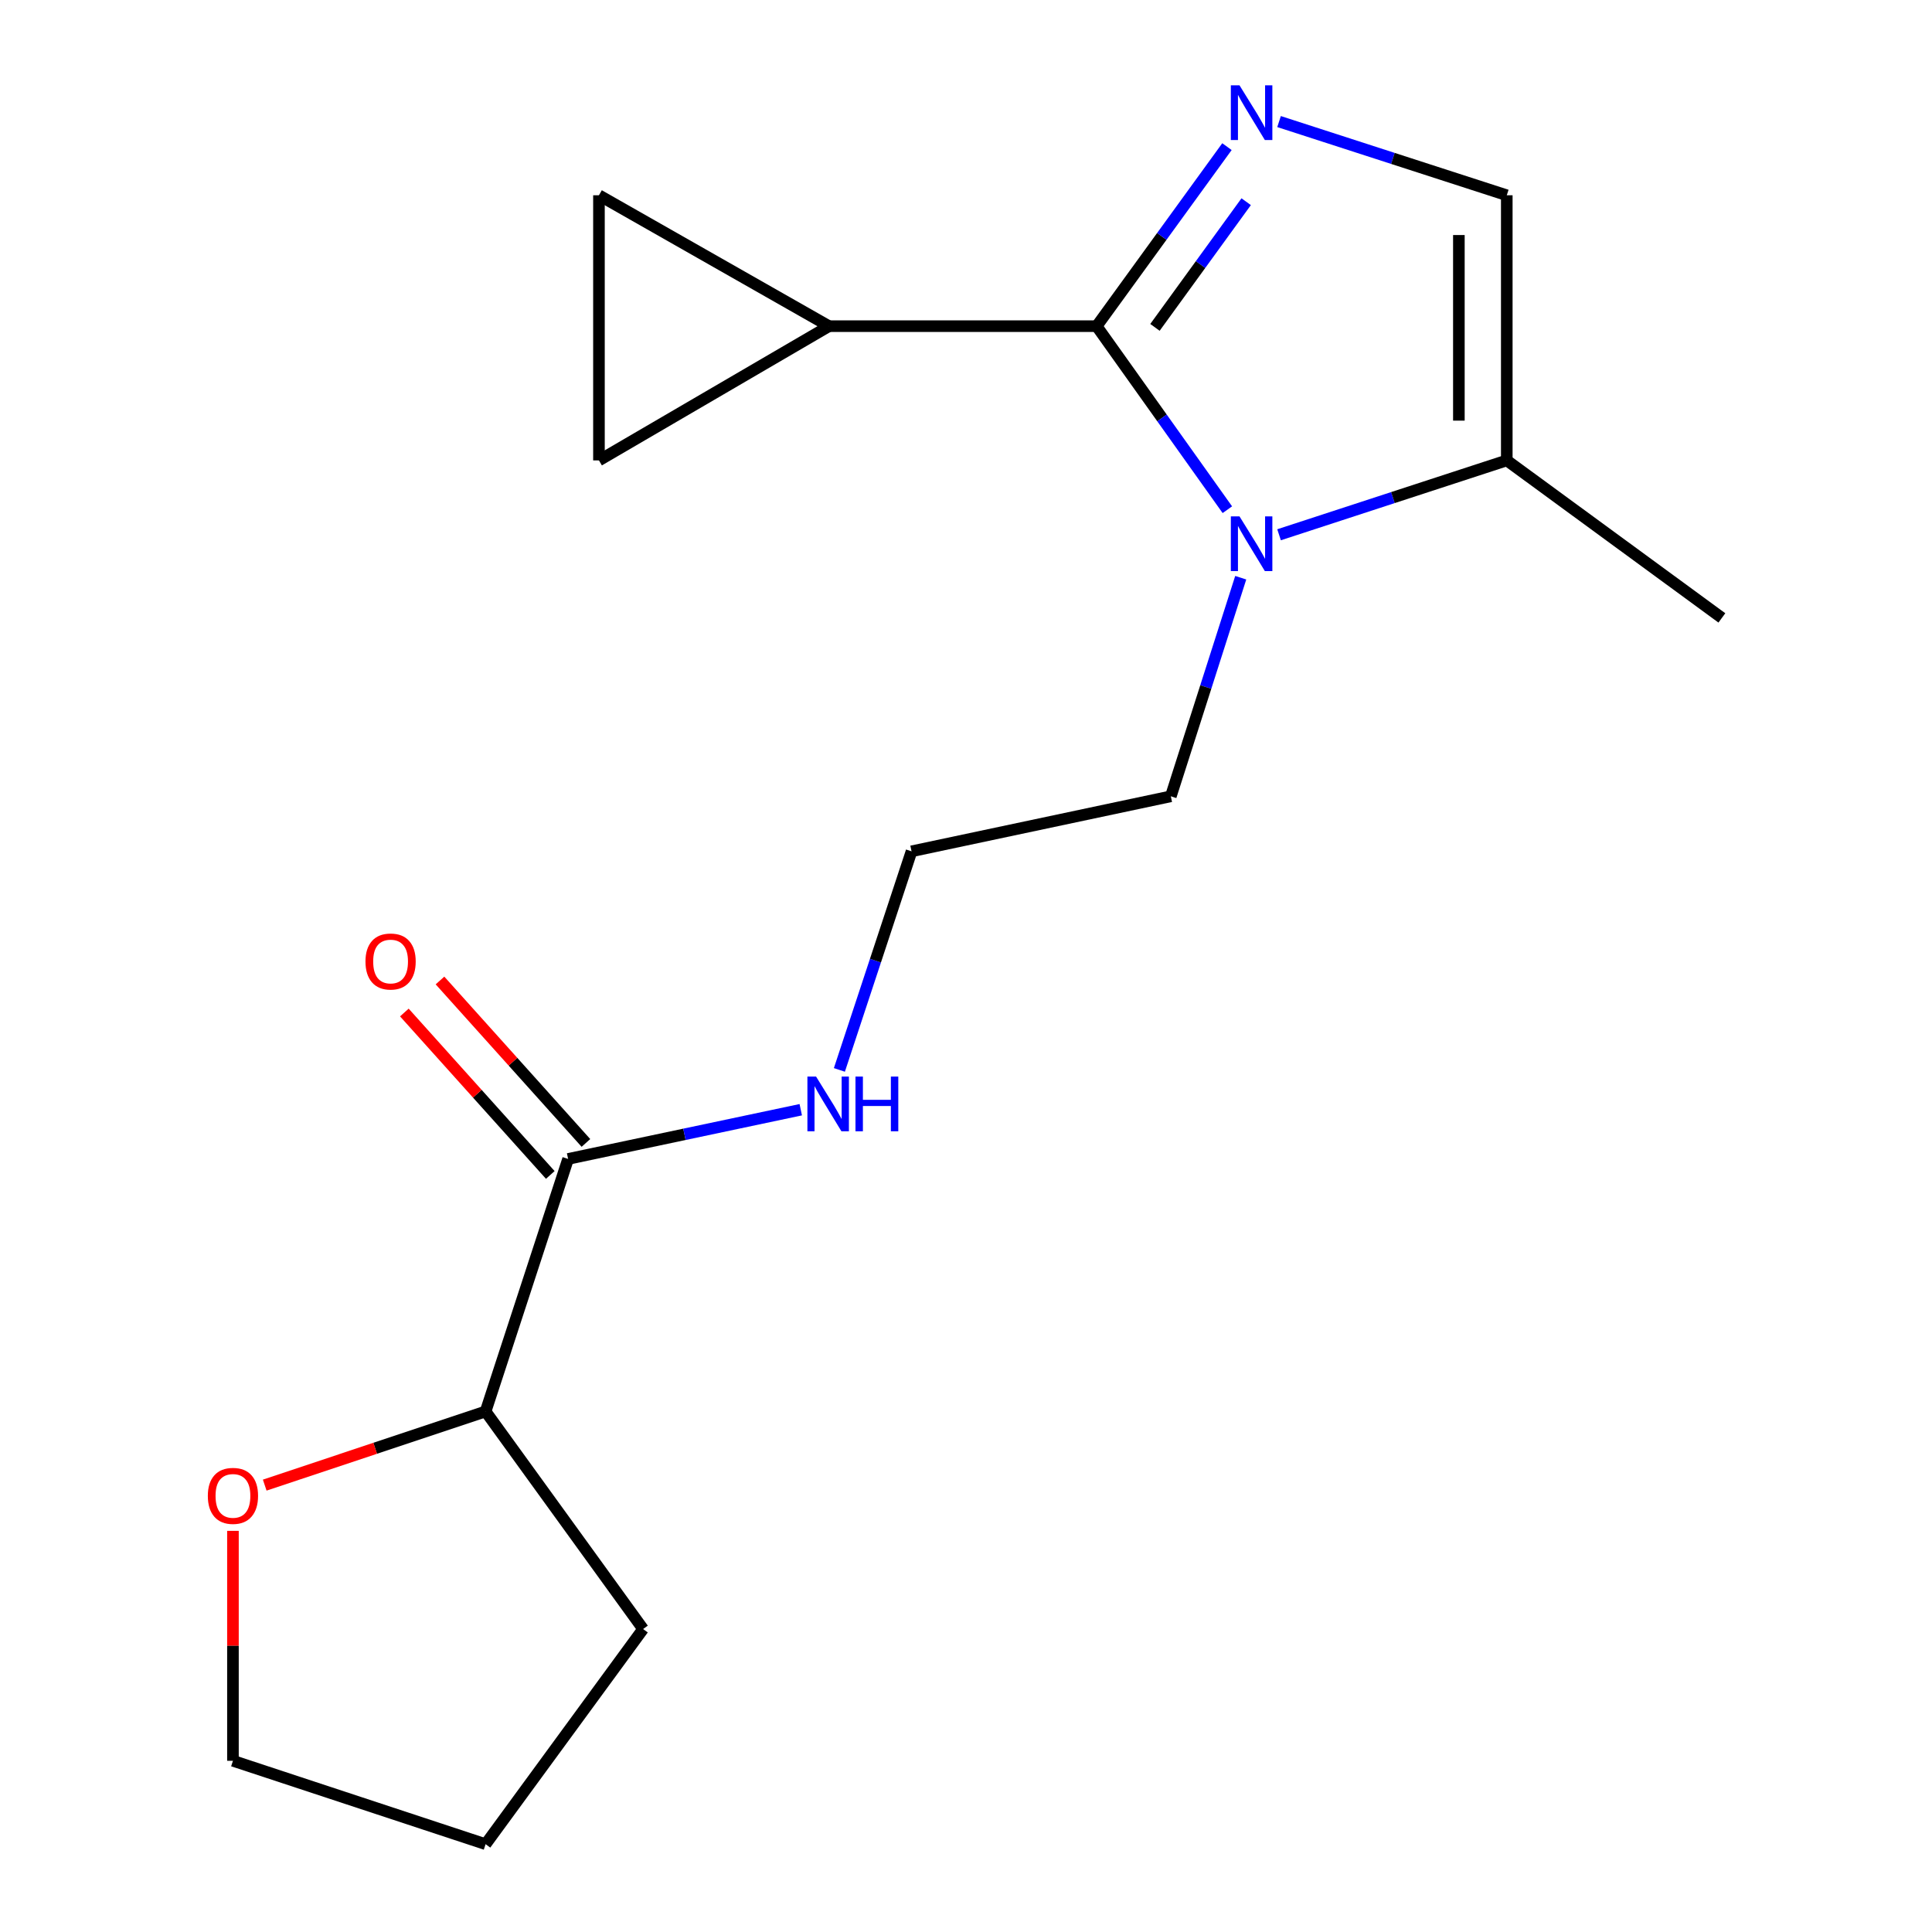 <?xml version='1.0' encoding='iso-8859-1'?>
<svg version='1.1' baseProfile='full'
              xmlns='http://www.w3.org/2000/svg'
                      xmlns:rdkit='http://www.rdkit.org/xml'
                      xmlns:xlink='http://www.w3.org/1999/xlink'
                  xml:space='preserve'
width='1000px' height='1000px' viewBox='0 0 1000 1000'>
<!-- END OF HEADER -->
<rect style='opacity:1.0;fill:#FFFFFF;stroke:none' width='1000' height='1000' x='0' y='0'> </rect>
<path class='bond-0' d='M 567.623,168.82 L 601.347,122.359' style='fill:none;fill-rule:evenodd;stroke:#000000;stroke-width:6px;stroke-linecap:butt;stroke-linejoin:miter;stroke-opacity:1' />
<path class='bond-0' d='M 601.347,122.359 L 635.07,75.898' style='fill:none;fill-rule:evenodd;stroke:#0000FF;stroke-width:6px;stroke-linecap:butt;stroke-linejoin:miter;stroke-opacity:1' />
<path class='bond-0' d='M 597.807,169.447 L 621.414,136.925' style='fill:none;fill-rule:evenodd;stroke:#000000;stroke-width:6px;stroke-linecap:butt;stroke-linejoin:miter;stroke-opacity:1' />
<path class='bond-0' d='M 621.414,136.925 L 645.02,104.402' style='fill:none;fill-rule:evenodd;stroke:#0000FF;stroke-width:6px;stroke-linecap:butt;stroke-linejoin:miter;stroke-opacity:1' />
<path class='bond-1' d='M 567.623,168.82 L 601.451,216.32' style='fill:none;fill-rule:evenodd;stroke:#000000;stroke-width:6px;stroke-linecap:butt;stroke-linejoin:miter;stroke-opacity:1' />
<path class='bond-1' d='M 601.451,216.32 L 635.279,263.82' style='fill:none;fill-rule:evenodd;stroke:#0000FF;stroke-width:6px;stroke-linecap:butt;stroke-linejoin:miter;stroke-opacity:1' />
<path class='bond-2' d='M 567.623,168.82 L 429.095,168.82' style='fill:none;fill-rule:evenodd;stroke:#000000;stroke-width:6px;stroke-linecap:butt;stroke-linejoin:miter;stroke-opacity:1' />
<path class='bond-3' d='M 662.036,62.924 L 720.972,81.997' style='fill:none;fill-rule:evenodd;stroke:#0000FF;stroke-width:6px;stroke-linecap:butt;stroke-linejoin:miter;stroke-opacity:1' />
<path class='bond-3' d='M 720.972,81.997 L 779.907,101.071' style='fill:none;fill-rule:evenodd;stroke:#000000;stroke-width:6px;stroke-linecap:butt;stroke-linejoin:miter;stroke-opacity:1' />
<path class='bond-4' d='M 662.039,276.795 L 720.973,257.55' style='fill:none;fill-rule:evenodd;stroke:#0000FF;stroke-width:6px;stroke-linecap:butt;stroke-linejoin:miter;stroke-opacity:1' />
<path class='bond-4' d='M 720.973,257.55 L 779.907,238.304' style='fill:none;fill-rule:evenodd;stroke:#000000;stroke-width:6px;stroke-linecap:butt;stroke-linejoin:miter;stroke-opacity:1' />
<path class='bond-12' d='M 642.199,299.028 L 624.108,355.598' style='fill:none;fill-rule:evenodd;stroke:#0000FF;stroke-width:6px;stroke-linecap:butt;stroke-linejoin:miter;stroke-opacity:1' />
<path class='bond-12' d='M 624.108,355.598 L 606.016,412.168' style='fill:none;fill-rule:evenodd;stroke:#000000;stroke-width:6px;stroke-linecap:butt;stroke-linejoin:miter;stroke-opacity:1' />
<path class='bond-5' d='M 429.095,168.82 L 310.017,101.071' style='fill:none;fill-rule:evenodd;stroke:#000000;stroke-width:6px;stroke-linecap:butt;stroke-linejoin:miter;stroke-opacity:1' />
<path class='bond-6' d='M 429.095,168.82 L 310.017,238.304' style='fill:none;fill-rule:evenodd;stroke:#000000;stroke-width:6px;stroke-linecap:butt;stroke-linejoin:miter;stroke-opacity:1' />
<path class='bond-19' d='M 779.907,101.071 L 779.907,238.304' style='fill:none;fill-rule:evenodd;stroke:#000000;stroke-width:6px;stroke-linecap:butt;stroke-linejoin:miter;stroke-opacity:1' />
<path class='bond-19' d='M 755.111,121.656 L 755.111,217.719' style='fill:none;fill-rule:evenodd;stroke:#000000;stroke-width:6px;stroke-linecap:butt;stroke-linejoin:miter;stroke-opacity:1' />
<path class='bond-14' d='M 779.907,238.304 L 891.242,319.829' style='fill:none;fill-rule:evenodd;stroke:#000000;stroke-width:6px;stroke-linecap:butt;stroke-linejoin:miter;stroke-opacity:1' />
<path class='bond-18' d='M 310.017,101.071 L 310.017,238.304' style='fill:none;fill-rule:evenodd;stroke:#000000;stroke-width:6px;stroke-linecap:butt;stroke-linejoin:miter;stroke-opacity:1' />
<path class='bond-7' d='M 294.051,599.862 L 354.263,587.125' style='fill:none;fill-rule:evenodd;stroke:#000000;stroke-width:6px;stroke-linecap:butt;stroke-linejoin:miter;stroke-opacity:1' />
<path class='bond-7' d='M 354.263,587.125 L 414.474,574.387' style='fill:none;fill-rule:evenodd;stroke:#0000FF;stroke-width:6px;stroke-linecap:butt;stroke-linejoin:miter;stroke-opacity:1' />
<path class='bond-8' d='M 294.051,599.862 L 251.346,730.566' style='fill:none;fill-rule:evenodd;stroke:#000000;stroke-width:6px;stroke-linecap:butt;stroke-linejoin:miter;stroke-opacity:1' />
<path class='bond-9' d='M 303.274,591.576 L 265.506,549.539' style='fill:none;fill-rule:evenodd;stroke:#000000;stroke-width:6px;stroke-linecap:butt;stroke-linejoin:miter;stroke-opacity:1' />
<path class='bond-9' d='M 265.506,549.539 L 227.739,507.502' style='fill:none;fill-rule:evenodd;stroke:#FF0000;stroke-width:6px;stroke-linecap:butt;stroke-linejoin:miter;stroke-opacity:1' />
<path class='bond-9' d='M 284.829,608.148 L 247.061,566.111' style='fill:none;fill-rule:evenodd;stroke:#000000;stroke-width:6px;stroke-linecap:butt;stroke-linejoin:miter;stroke-opacity:1' />
<path class='bond-9' d='M 247.061,566.111 L 209.293,524.074' style='fill:none;fill-rule:evenodd;stroke:#FF0000;stroke-width:6px;stroke-linecap:butt;stroke-linejoin:miter;stroke-opacity:1' />
<path class='bond-10' d='M 251.346,730.566 L 194.183,749.631' style='fill:none;fill-rule:evenodd;stroke:#000000;stroke-width:6px;stroke-linecap:butt;stroke-linejoin:miter;stroke-opacity:1' />
<path class='bond-10' d='M 194.183,749.631 L 137.02,768.695' style='fill:none;fill-rule:evenodd;stroke:#FF0000;stroke-width:6px;stroke-linecap:butt;stroke-linejoin:miter;stroke-opacity:1' />
<path class='bond-16' d='M 251.346,730.566 L 332.871,843.183' style='fill:none;fill-rule:evenodd;stroke:#000000;stroke-width:6px;stroke-linecap:butt;stroke-linejoin:miter;stroke-opacity:1' />
<path class='bond-15' d='M 120.574,792.37 L 120.574,851.878' style='fill:none;fill-rule:evenodd;stroke:#FF0000;stroke-width:6px;stroke-linecap:butt;stroke-linejoin:miter;stroke-opacity:1' />
<path class='bond-15' d='M 120.574,851.878 L 120.574,911.386' style='fill:none;fill-rule:evenodd;stroke:#000000;stroke-width:6px;stroke-linecap:butt;stroke-linejoin:miter;stroke-opacity:1' />
<path class='bond-11' d='M 434.464,553.785 L 453.139,497.214' style='fill:none;fill-rule:evenodd;stroke:#0000FF;stroke-width:6px;stroke-linecap:butt;stroke-linejoin:miter;stroke-opacity:1' />
<path class='bond-11' d='M 453.139,497.214 L 471.813,440.642' style='fill:none;fill-rule:evenodd;stroke:#000000;stroke-width:6px;stroke-linecap:butt;stroke-linejoin:miter;stroke-opacity:1' />
<path class='bond-13' d='M 606.016,412.168 L 471.813,440.642' style='fill:none;fill-rule:evenodd;stroke:#000000;stroke-width:6px;stroke-linecap:butt;stroke-linejoin:miter;stroke-opacity:1' />
<path class='bond-20' d='M 120.574,911.386 L 251.346,954.545' style='fill:none;fill-rule:evenodd;stroke:#000000;stroke-width:6px;stroke-linecap:butt;stroke-linejoin:miter;stroke-opacity:1' />
<path class='bond-17' d='M 332.871,843.183 L 251.346,954.545' style='fill:none;fill-rule:evenodd;stroke:#000000;stroke-width:6px;stroke-linecap:butt;stroke-linejoin:miter;stroke-opacity:1' />
<path  class='atom-1' d='M 641.565 44.165
L 650.845 59.165
Q 651.765 60.645, 653.245 63.325
Q 654.725 66.005, 654.805 66.165
L 654.805 44.165
L 658.565 44.165
L 658.565 72.485
L 654.685 72.485
L 644.725 56.085
Q 643.565 54.165, 642.325 51.965
Q 641.125 49.765, 640.765 49.085
L 640.765 72.485
L 637.085 72.485
L 637.085 44.165
L 641.565 44.165
' fill='#0000FF'/>
<path  class='atom-2' d='M 641.565 267.276
L 650.845 282.276
Q 651.765 283.756, 653.245 286.436
Q 654.725 289.116, 654.805 289.276
L 654.805 267.276
L 658.565 267.276
L 658.565 295.596
L 654.685 295.596
L 644.725 279.196
Q 643.565 277.276, 642.325 275.076
Q 641.125 272.876, 640.765 272.196
L 640.765 295.596
L 637.085 295.596
L 637.085 267.276
L 641.565 267.276
' fill='#0000FF'/>
<path  class='atom-10' d='M 189.167 497.671
Q 189.167 490.871, 192.527 487.071
Q 195.887 483.271, 202.167 483.271
Q 208.447 483.271, 211.807 487.071
Q 215.167 490.871, 215.167 497.671
Q 215.167 504.551, 211.767 508.471
Q 208.367 512.351, 202.167 512.351
Q 195.927 512.351, 192.527 508.471
Q 189.167 504.591, 189.167 497.671
M 202.167 509.151
Q 206.487 509.151, 208.807 506.271
Q 211.167 503.351, 211.167 497.671
Q 211.167 492.111, 208.807 489.311
Q 206.487 486.471, 202.167 486.471
Q 197.847 486.471, 195.487 489.271
Q 193.167 492.071, 193.167 497.671
Q 193.167 503.391, 195.487 506.271
Q 197.847 509.151, 202.167 509.151
' fill='#FF0000'/>
<path  class='atom-11' d='M 107.574 774.26
Q 107.574 767.46, 110.934 763.66
Q 114.294 759.86, 120.574 759.86
Q 126.854 759.86, 130.214 763.66
Q 133.574 767.46, 133.574 774.26
Q 133.574 781.14, 130.174 785.06
Q 126.774 788.94, 120.574 788.94
Q 114.334 788.94, 110.934 785.06
Q 107.574 781.18, 107.574 774.26
M 120.574 785.74
Q 124.894 785.74, 127.214 782.86
Q 129.574 779.94, 129.574 774.26
Q 129.574 768.7, 127.214 765.9
Q 124.894 763.06, 120.574 763.06
Q 116.254 763.06, 113.894 765.86
Q 111.574 768.66, 111.574 774.26
Q 111.574 779.98, 113.894 782.86
Q 116.254 785.74, 120.574 785.74
' fill='#FF0000'/>
<path  class='atom-12' d='M 422.394 557.228
L 431.674 572.228
Q 432.594 573.708, 434.074 576.388
Q 435.554 579.068, 435.634 579.228
L 435.634 557.228
L 439.394 557.228
L 439.394 585.548
L 435.514 585.548
L 425.554 569.148
Q 424.394 567.228, 423.154 565.028
Q 421.954 562.828, 421.594 562.148
L 421.594 585.548
L 417.914 585.548
L 417.914 557.228
L 422.394 557.228
' fill='#0000FF'/>
<path  class='atom-12' d='M 442.794 557.228
L 446.634 557.228
L 446.634 569.268
L 461.114 569.268
L 461.114 557.228
L 464.954 557.228
L 464.954 585.548
L 461.114 585.548
L 461.114 572.468
L 446.634 572.468
L 446.634 585.548
L 442.794 585.548
L 442.794 557.228
' fill='#0000FF'/>
</svg>

